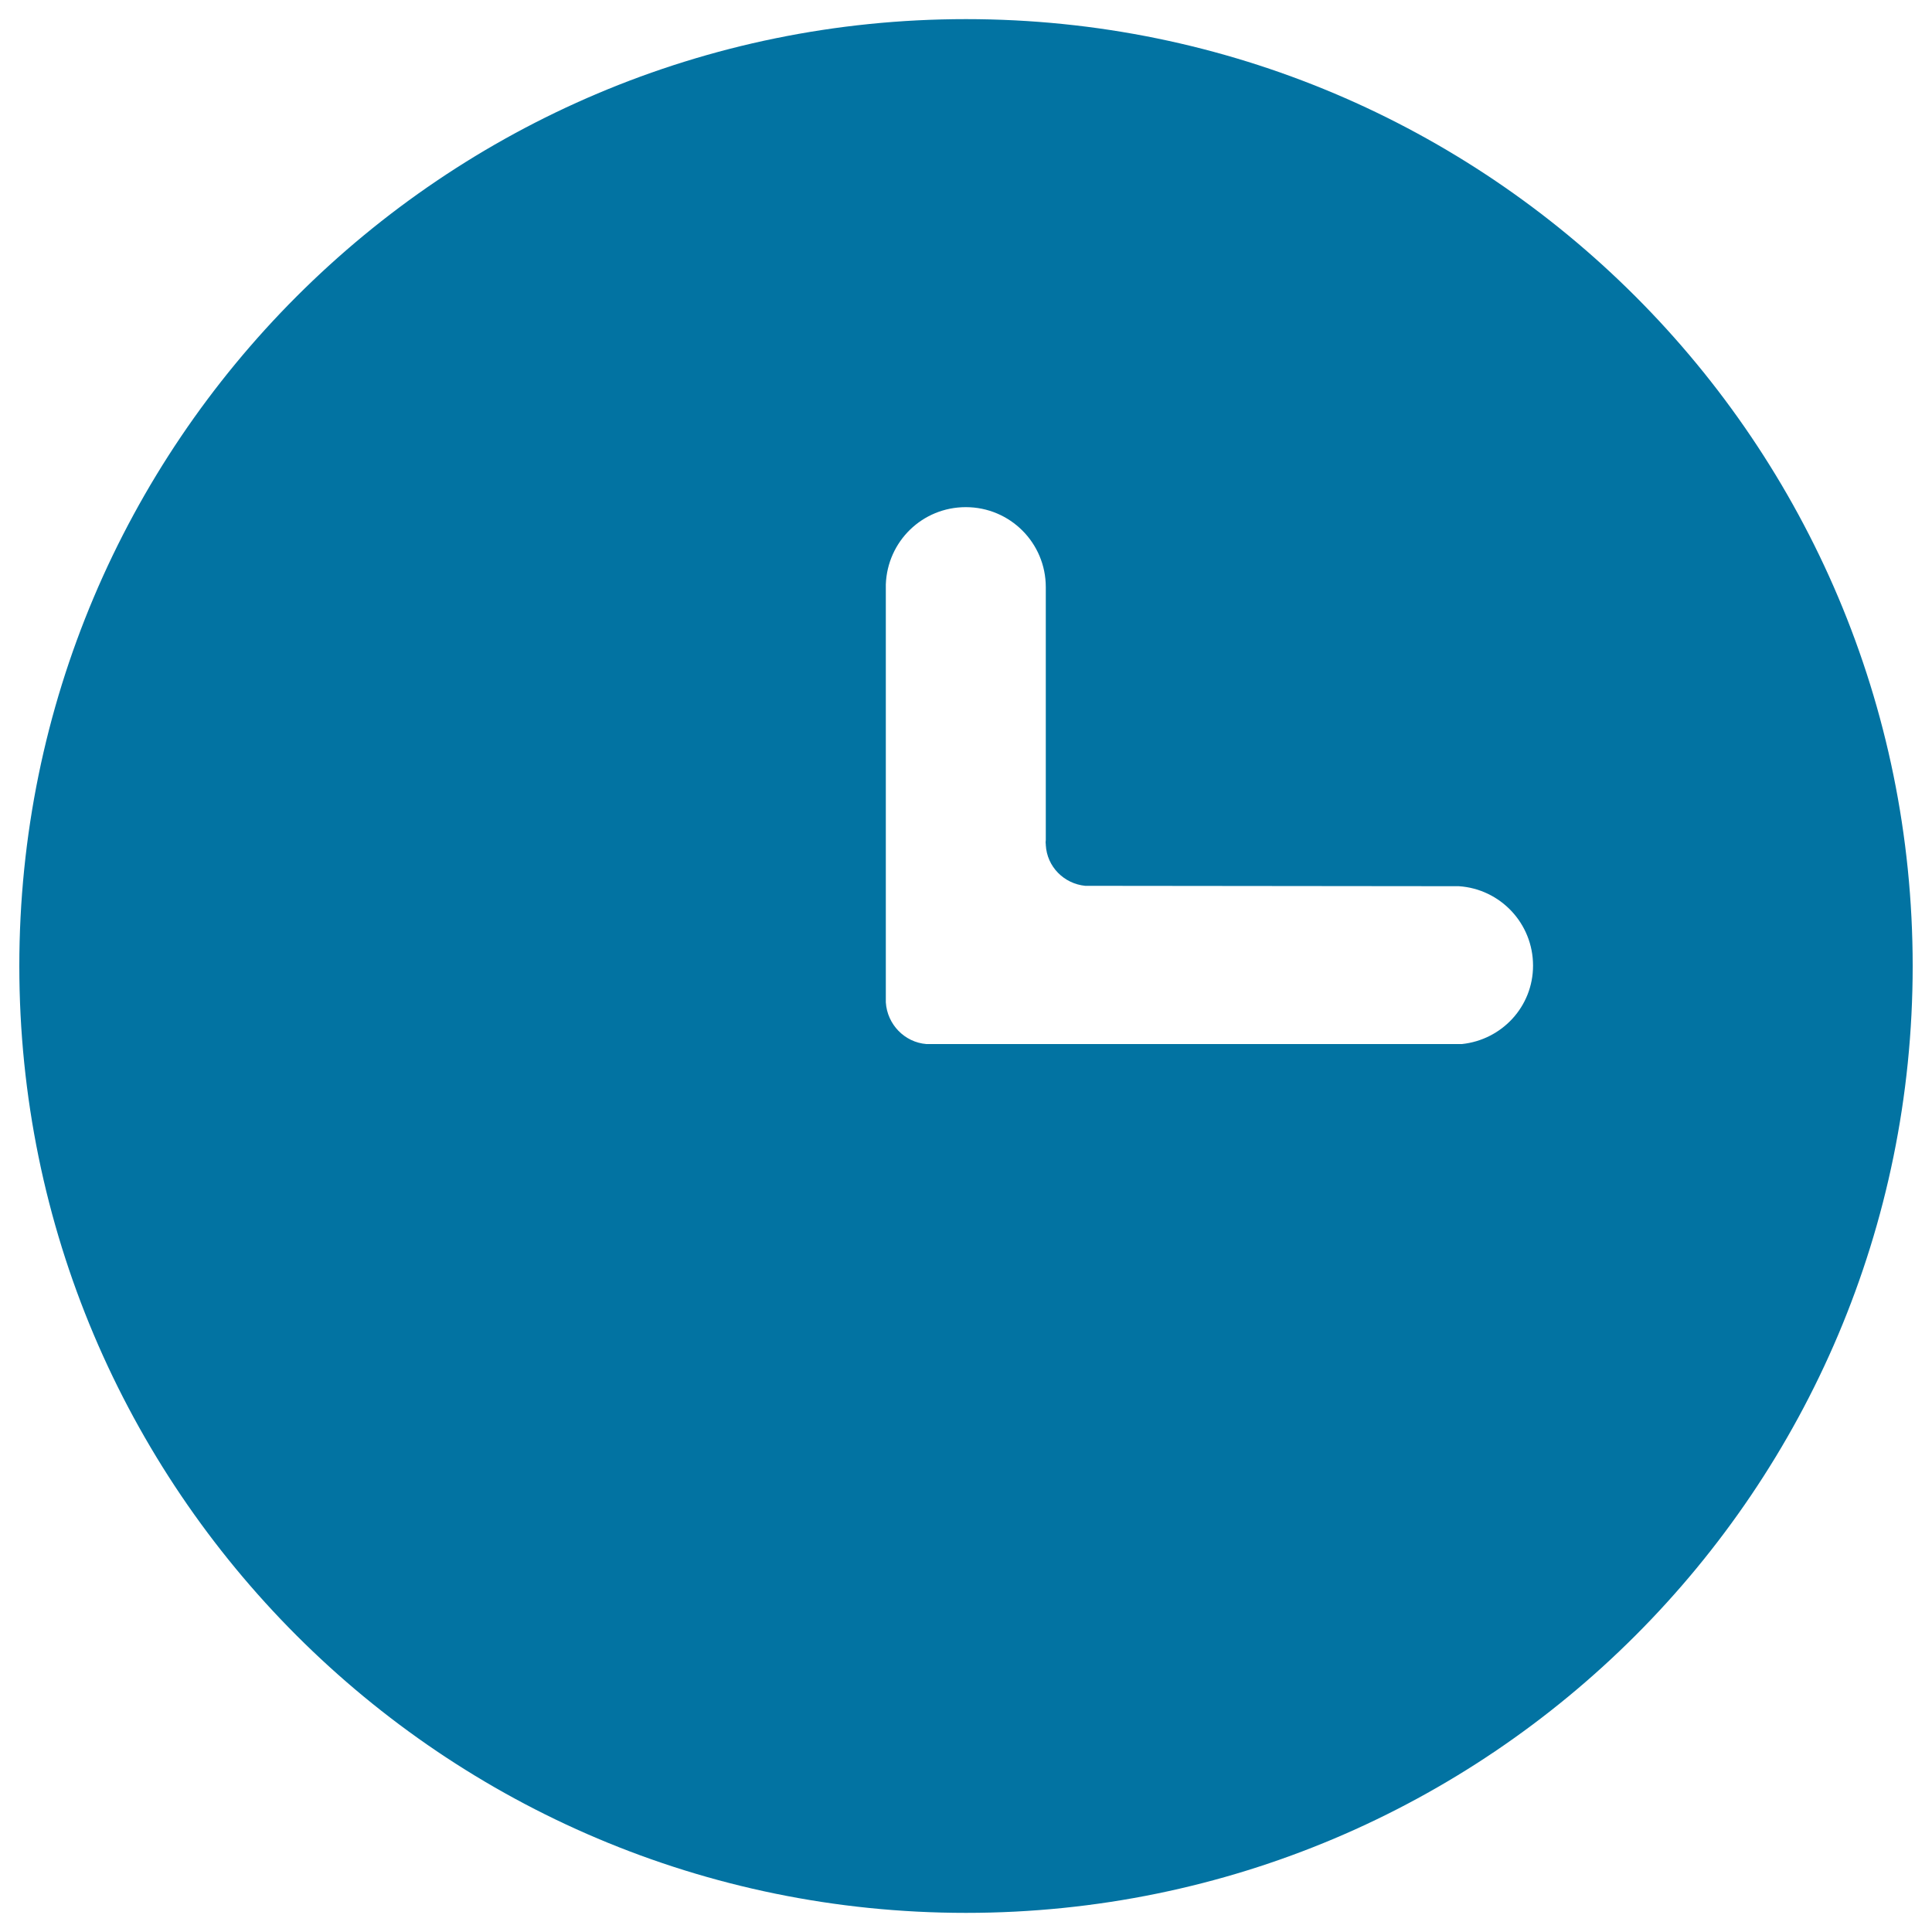 <svg xmlns="http://www.w3.org/2000/svg" viewBox="0 0 1000 1000" style="fill:#0273a2">
<title>Shape SVG icon</title>
<path d="M500,9.9C229.4,9.9,10,229.3,10,500s219.4,490.1,490,490.1S990,770.7,990,500S770.7,9.9,500,9.9z M756.7,540.4H479.5
	c-11.3-0.9-20.3-10.2-21-21.6v-0.6v-1.8V305.3v-2.8c0.8-22.3,18.9-40,41.4-40c22.9,0,41.4,18.5,41.4,41.4v23.3v107.4v0.2
	c0,0.4-0.1,0.8-0.1,1.2c0,0.4,0.1,0.8,0.1,1.1v0.3c0.6,11.2,9.4,20,20.4,21.1l193.4,0.2c21.4,1.4,38.4,19.2,38.4,41.1
	C793.5,521,777.4,538.2,756.7,540.4z"/>
</svg>